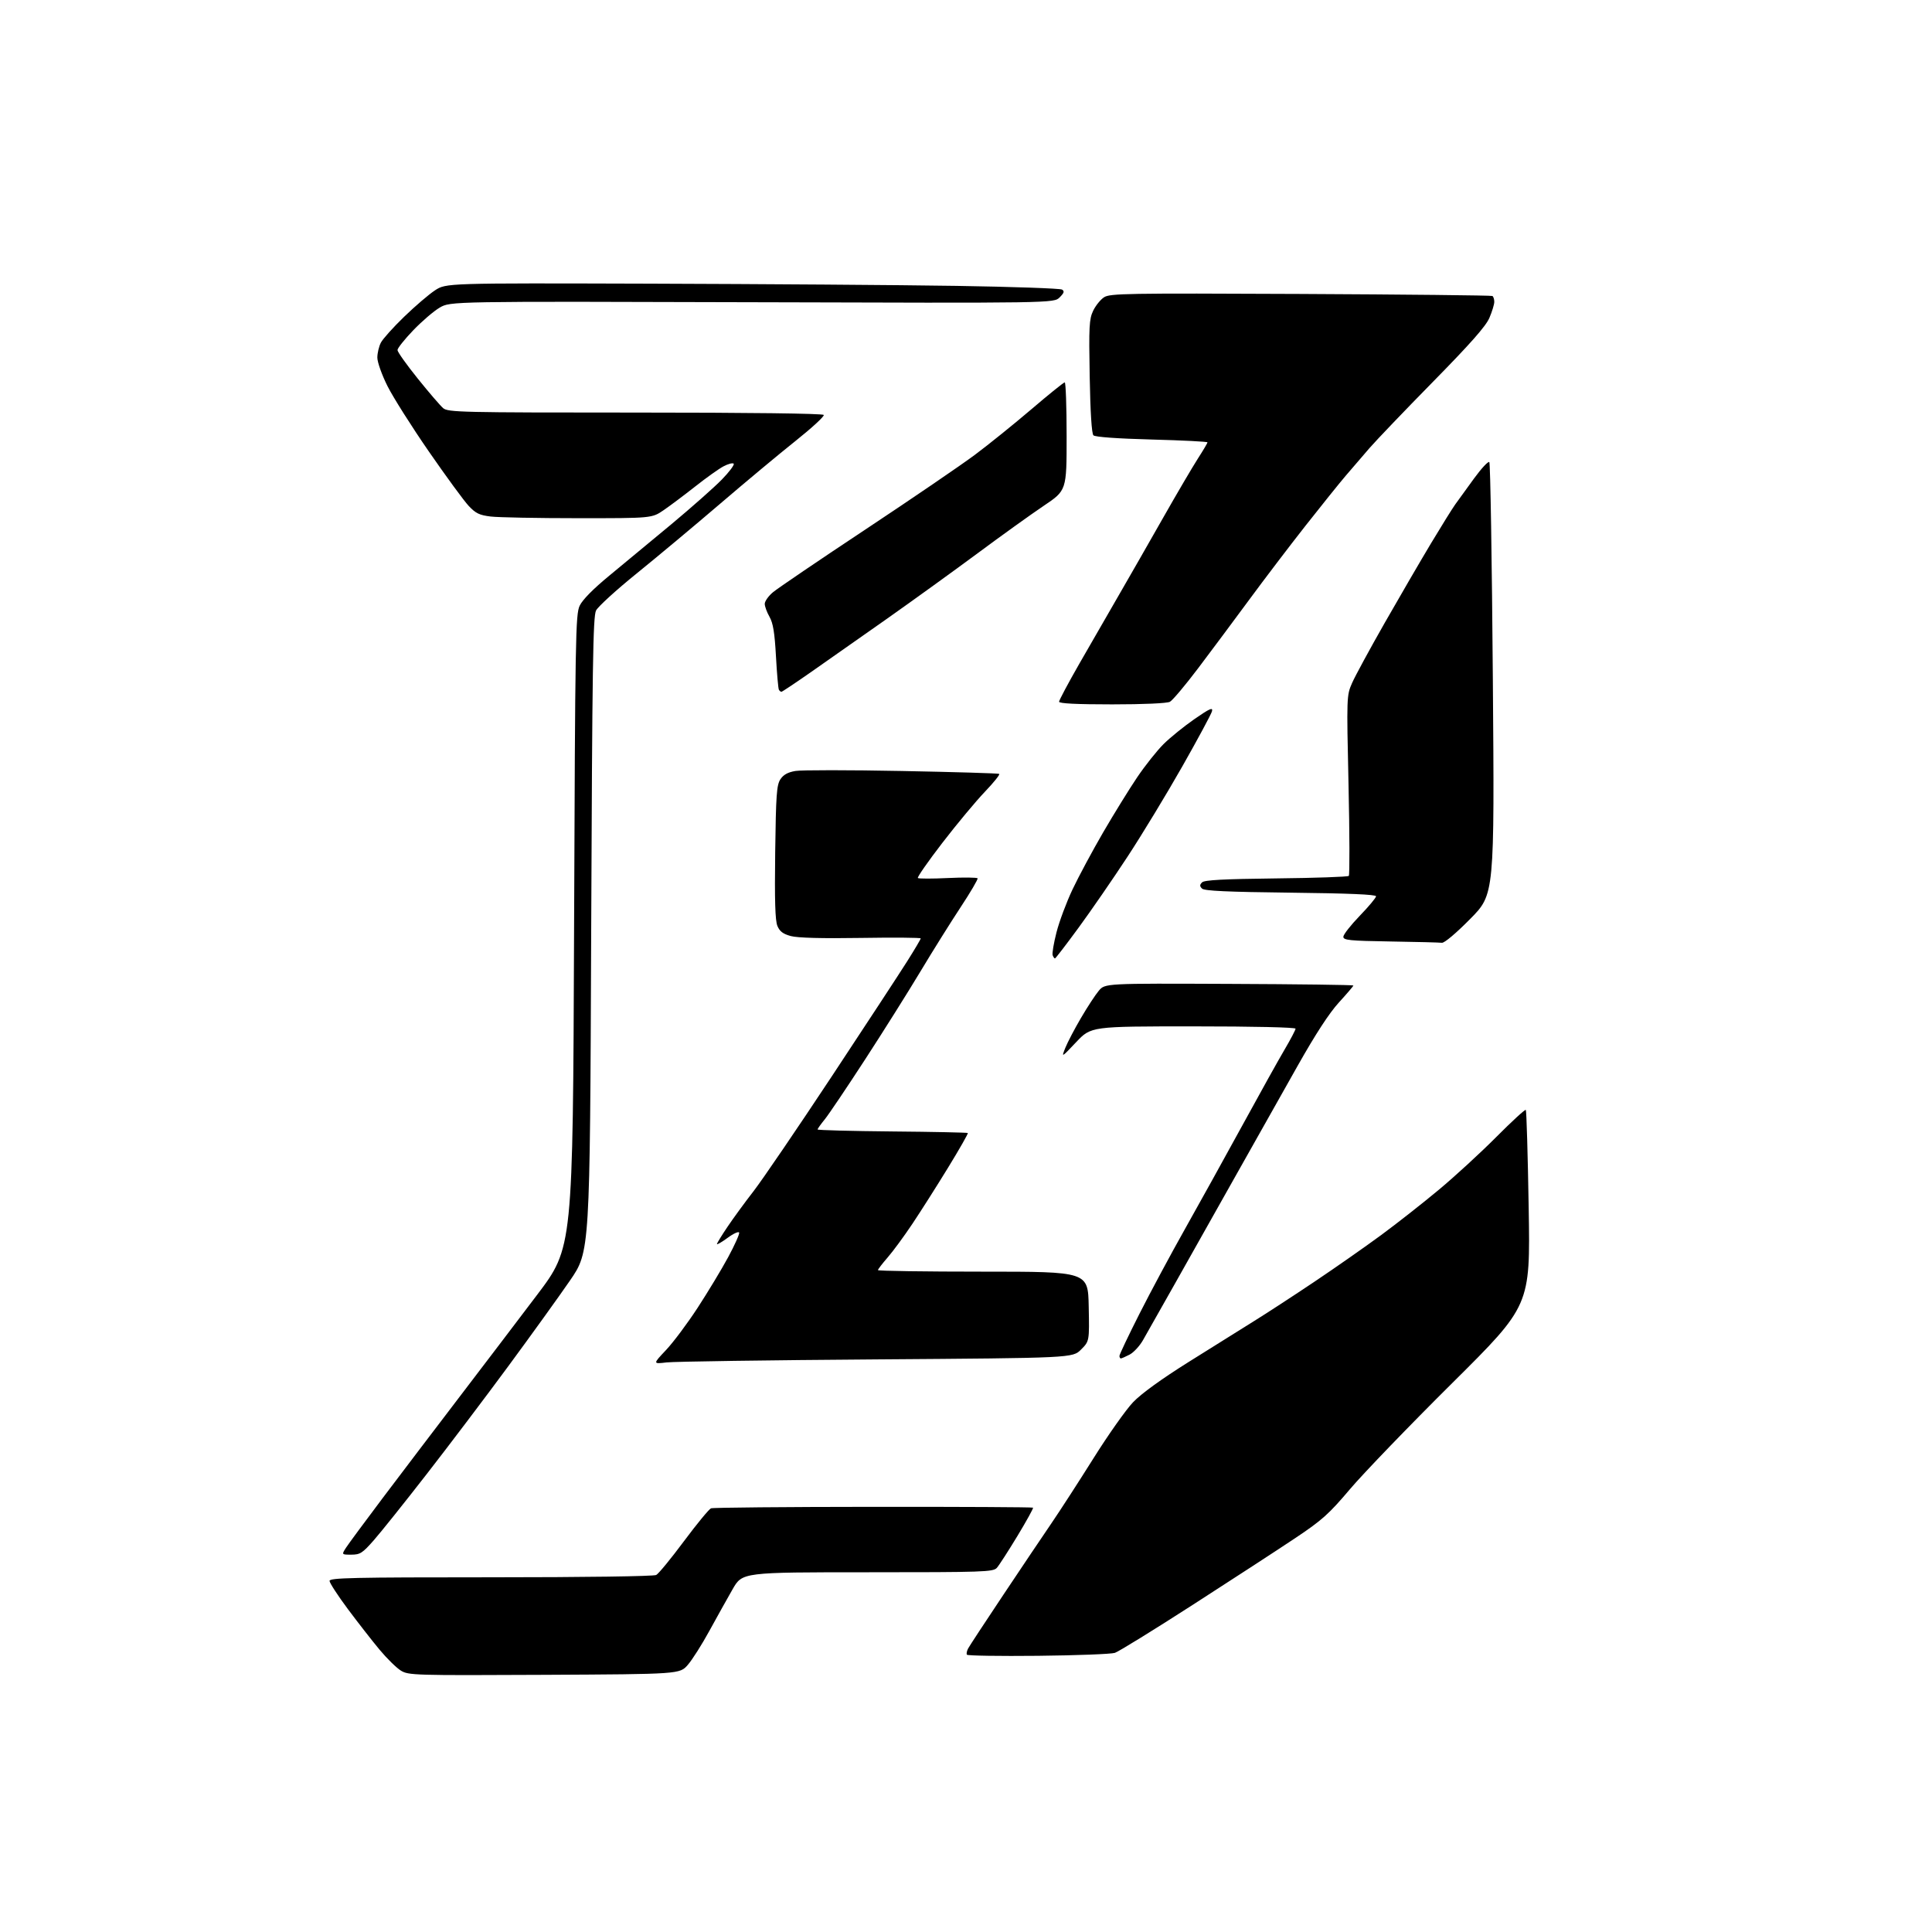 <?xml version="1.0" encoding="UTF-8" standalone="no"?>
<svg 
  version="1.1" 
  xmlns="http://www.w3.org/2000/svg" 
  xmlns:xlink="http://www.w3.org/1999/xlink" 
  xmlns:svg="http://www.w3.org/2000/svg"
  xmlns:rdf="http://www.w3.org/1999/02/22-rdf-syntax-ns#"
  xmlns:cc="http://creativecommons.org/ns#"
  xmlns:dc="http://purl.org/dc/elements/1.1/"
  viewBox="0 0 768 768"
  width="768"
  height="768"
>
<style>svg {background-color: white; }</style>"
<path stroke="none" fill="black" fill-rule="evenodd" d="M216.36,665.77C164.55,666.02 162.38,665.96 159.35,664.09C157.62,663.02 153.82,659.30 150.92,655.82C148.02,652.35 142.35,645.08 138.32,639.68C134.29,634.28 131.00,629.21 131.00,628.43C131.00,627.21 140.21,627.00 195.07,627.00C232.38,627.00 259.85,626.61 260.86,626.08C261.81,625.57 266.77,619.52 271.89,612.64C277.01,605.77 281.85,599.89 282.64,599.58C283.44,599.28 312.48,599.01 347.18,598.99C381.88,598.96 410.44,599.11 410.65,599.32C410.86,599.53 408.06,604.60 404.43,610.60C400.80,616.59 397.12,622.29 396.26,623.25C394.80,624.87 391.05,625.00 344.89,625.00C295.09,625.00 295.09,625.00 291.22,631.75C289.09,635.46 284.94,642.91 281.99,648.29C279.05,653.68 275.20,659.75 273.43,661.79C270.23,665.50 270.23,665.50 216.36,665.77zM412.65,658.21C397.34,658.37 384.60,658.17 384.36,657.77C384.11,657.37 384.33,656.24 384.86,655.27C385.38,654.30 391.66,644.73 398.82,634.00C405.97,623.27 414.60,610.45 417.98,605.50C421.36,600.55 428.89,588.91 434.71,579.64C440.53,570.36 447.59,560.36 450.40,557.42C453.66,554.00 461.64,548.22 472.50,541.41C481.85,535.55 493.51,528.26 498.41,525.21C503.32,522.17 514.12,515.13 522.41,509.57C530.71,504.01 542.67,495.64 549.00,490.98C555.33,486.32 565.67,478.19 572.00,472.91C578.33,467.64 588.57,458.23 594.76,452.01C600.95,445.78 606.25,440.92 606.53,441.20C606.81,441.48 607.33,459.10 607.68,480.34C608.32,518.98 608.32,518.98 577.34,549.74C560.29,566.66 542.01,585.63 536.70,591.89C528.23,601.90 525.56,604.29 514.78,611.49C508.03,616.00 489.76,627.89 474.18,637.92C458.61,647.95 444.66,656.55 443.18,657.04C441.71,657.52 427.97,658.05 412.65,658.21zM139.66,618.00C135.77,618.00 135.77,618.00 137.54,615.25C138.51,613.74 145.08,604.85 152.12,595.50C159.17,586.15 172.67,568.38 182.12,556.00C191.57,543.62 205.70,525.05 213.51,514.72C227.72,495.95 227.72,495.95 228.20,370.22C228.64,252.68 228.79,244.24 230.44,240.76C231.57,238.39 235.84,234.06 242.28,228.77C247.82,224.22 258.91,215.03 266.93,208.35C274.94,201.67 283.95,193.70 286.94,190.63C289.93,187.56 292.05,184.72 291.65,184.32C291.25,183.92 289.40,184.41 287.54,185.41C285.67,186.41 280.63,190.01 276.33,193.41C272.02,196.80 266.39,201.03 263.82,202.79C259.14,206.00 259.14,206.00 229.82,205.99C213.69,205.99 198.06,205.69 195.08,205.33C190.58,204.79 189.09,204.07 186.30,201.09C184.45,199.12 177.33,189.40 170.49,179.50C163.64,169.60 156.24,157.88 154.02,153.46C151.79,149.00 150.00,143.97 150.00,142.16C150.00,140.37 150.63,137.69 151.41,136.20C152.18,134.72 156.34,130.08 160.66,125.91C164.97,121.73 170.49,117.01 172.91,115.42C177.33,112.52 177.33,112.52 258.41,112.76C303.01,112.90 357.80,113.29 380.17,113.64C402.53,113.99 421.43,114.65 422.17,115.11C423.21,115.76 423.01,116.43 421.22,118.22C418.94,120.50 418.94,120.50 299.00,120.14C179.05,119.78 179.05,119.78 174.77,122.29C172.42,123.67 167.69,127.73 164.25,131.31C160.81,134.90 158.00,138.43 158.01,139.16C158.01,139.90 161.64,145.00 166.07,150.50C170.49,156.00 175.04,161.29 176.17,162.25C178.08,163.88 183.21,164.00 252.55,164.00C297.60,164.00 327.11,164.37 327.46,164.94C327.78,165.45 322.74,170.09 316.27,175.25C309.80,180.40 296.25,191.69 286.17,200.33C276.09,208.96 261.21,221.39 253.11,227.94C245.01,234.49 237.74,241.12 236.94,242.68C235.72,245.08 235.43,264.35 235.00,371.50C234.50,497.50 234.50,497.50 226.60,509.00C222.25,515.33 211.24,530.62 202.12,543.00C193.00,555.38 178.37,574.73 169.60,586.00C160.84,597.27 151.39,609.09 148.61,612.25C144.08,617.40 143.15,618.00 139.66,618.00zM265.00,541.58C259.50,542.23 259.50,542.23 264.73,536.69C267.61,533.65 273.28,526.06 277.34,519.83C281.40,513.60 286.85,504.57 289.45,499.76C292.05,494.95 294.02,490.55 293.83,489.98C293.64,489.41 291.57,490.34 289.24,492.06C286.91,493.77 285.00,494.88 285.00,494.53C285.00,494.18 286.88,491.10 289.18,487.70C291.47,484.29 296.14,477.90 299.56,473.50C302.97,469.10 316.92,448.62 330.56,428.00C344.19,407.38 357.74,386.70 360.67,382.05C363.60,377.41 366.00,373.35 366.00,373.03C366.00,372.72 355.31,372.63 342.25,372.84C326.74,373.09 317.07,372.83 314.37,372.10C311.26,371.26 309.94,370.26 309.02,368.05C308.14,365.92 307.90,357.88 308.15,338.76C308.45,315.96 308.73,312.06 310.21,309.80C311.42,307.95 313.17,306.98 316.20,306.47C318.55,306.07 337.58,306.07 358.49,306.48C379.39,306.88 396.82,307.40 397.20,307.63C397.59,307.87 395.01,311.08 391.47,314.78C387.93,318.48 380.36,327.57 374.64,335.00C368.92,342.43 364.52,348.74 364.87,349.03C365.22,349.33 370.61,349.33 376.85,349.03C383.09,348.74 388.38,348.79 388.60,349.15C388.82,349.51 385.78,354.69 381.85,360.65C377.91,366.62 370.78,378.02 365.99,386.00C361.21,393.98 351.31,409.73 343.99,421.00C336.67,432.27 329.40,443.07 327.84,444.98C326.28,446.89 325.00,448.69 325.01,448.98C325.01,449.27 338.37,449.62 354.69,449.77C371.01,449.91 384.53,450.20 384.73,450.39C384.92,450.59 381.40,456.77 376.89,464.13C372.39,471.48 365.99,481.55 362.68,486.50C359.37,491.45 354.94,497.48 352.83,499.89C350.72,502.31 349.00,504.56 349.00,504.89C349.00,505.23 367.79,505.50 390.75,505.50C432.50,505.50 432.50,505.50 432.78,519.32C433.06,533.14 433.06,533.14 429.72,536.48C426.38,539.82 426.38,539.82 348.44,540.38C305.57,540.68 268.02,541.23 265.00,541.58zM445.55,540.00C445.25,540.00 445.00,539.54 445.00,538.99C445.00,538.43 448.58,530.89 452.96,522.24C457.34,513.58 465.49,498.40 471.07,488.50C476.64,478.60 486.86,460.15 493.78,447.50C500.69,434.85 508.29,421.20 510.67,417.17C513.05,413.13 515.00,409.42 515.00,408.92C515.00,408.38 498.35,408.00 474.36,408.00C433.72,408.00 433.72,408.00 427.81,414.25C421.90,420.50 421.90,420.50 423.50,416.50C424.38,414.30 427.18,408.96 429.72,404.63C432.25,400.30 435.44,395.44 436.79,393.83C439.26,390.90 439.26,390.90 488.63,391.11C515.78,391.22 538.00,391.51 538.00,391.75C538.00,391.99 535.41,395.02 532.25,398.48C528.41,402.67 522.96,411.05 515.86,423.63C510.00,434.01 499.01,453.52 491.42,467.00C483.84,480.48 472.94,499.82 467.21,510.00C461.48,520.17 455.69,530.41 454.35,532.74C453.02,535.08 450.61,537.67 449.01,538.49C447.41,539.32 445.85,540.00 445.55,540.00zM419.36,381.00C419.13,381.00 418.72,380.43 418.45,379.73C418.18,379.03 418.87,374.94 419.97,370.63C421.07,366.32 423.94,358.63 426.35,353.55C428.76,348.46 434.23,338.27 438.51,330.90C442.80,323.53 448.88,313.68 452.04,309.00C455.20,304.32 459.94,298.36 462.58,295.74C465.22,293.13 470.75,288.66 474.85,285.82C480.92,281.62 482.22,281.05 481.78,282.75C481.48,283.90 476.17,293.76 469.98,304.67C463.79,315.58 454.01,331.70 448.24,340.50C442.47,349.30 433.71,362.01 428.77,368.75C423.83,375.49 419.60,381.00 419.36,381.00zM573.17,374.77C572.25,374.65 563.06,374.41 552.75,374.25C536.48,373.99 534.00,373.75 534.00,372.38C534.00,371.51 536.92,367.78 540.50,364.07C544.08,360.37 547.00,356.87 547.00,356.29C547.00,355.57 535.94,355.11 513.03,354.85C487.89,354.56 478.74,354.14 477.83,353.23C476.86,352.26 476.86,351.74 477.85,350.75C478.77,349.82 486.42,349.42 507.30,349.18C522.81,349.01 535.80,348.56 536.17,348.18C536.54,347.81 536.49,331.52 536.06,312.00C535.28,276.76 535.30,276.46 537.48,271.49C538.69,268.73 544.56,257.93 550.51,247.49C556.47,237.04 564.72,222.88 568.84,216.00C572.97,209.12 577.31,202.15 578.49,200.50C579.68,198.85 583.04,194.21 585.96,190.19C588.89,186.17 591.62,183.24 592.03,183.69C592.44,184.14 593.07,222.97 593.43,270.00C594.09,355.50 594.09,355.50 584.47,365.25C578.86,370.94 574.15,374.91 573.17,374.77zM442.07,280.00C427.96,280.00 421.00,279.65 421.00,278.95C421.00,278.37 424.66,271.50 429.13,263.70C433.61,255.89 440.66,243.65 444.80,236.50C448.94,229.35 456.80,215.62 462.26,206.00C467.72,196.38 473.95,185.77 476.09,182.43C478.24,179.09 480.00,176.12 480.00,175.84C480.00,175.55 470.04,175.04 457.86,174.72C444.12,174.35 435.32,173.72 434.65,173.05C433.96,172.36 433.42,163.78 433.17,149.63C432.81,129.82 432.97,126.87 434.53,123.57C435.50,121.53 437.45,119.10 438.86,118.18C441.20,116.64 447.62,116.53 516.96,116.85C558.51,117.05 592.84,117.41 593.25,117.66C593.66,117.91 594.00,118.95 594.00,119.98C594.00,121.00 593.12,123.88 592.05,126.38C590.64,129.68 584.50,136.63 569.68,151.72C558.45,163.15 547.07,175.04 544.38,178.14C541.70,181.24 537.44,186.19 534.92,189.14C532.40,192.09 525.22,201.03 518.95,209.00C512.68,216.97 502.58,230.25 496.51,238.50C490.43,246.75 481.30,259.00 476.22,265.72C471.14,272.44 466.12,278.40 465.06,278.97C463.91,279.58 454.62,280.00 442.07,280.00zM310.63,275.00C310.35,275.00 309.90,274.65 309.63,274.21C309.36,273.78 308.84,267.82 308.46,260.96C307.94,251.50 307.32,247.70 305.89,245.19C304.85,243.37 304.00,241.05 304.00,240.03C304.00,239.01 305.46,236.94 307.25,235.44C309.04,233.93 325.57,222.70 344.00,210.49C362.43,198.27 382.00,184.92 387.50,180.82C393.00,176.71 403.12,168.55 410.00,162.68C416.87,156.81 422.83,152.00 423.25,152.00C423.66,152.00 424.00,161.66 424.00,173.47C424.00,194.95 424.00,194.95 414.89,201.07C409.88,204.44 398.07,212.92 388.64,219.92C379.21,226.91 362.95,238.65 352.50,246.02C342.05,253.38 328.47,262.91 322.33,267.20C316.18,271.49 310.92,275.00 310.63,275.00z" />

</svg>